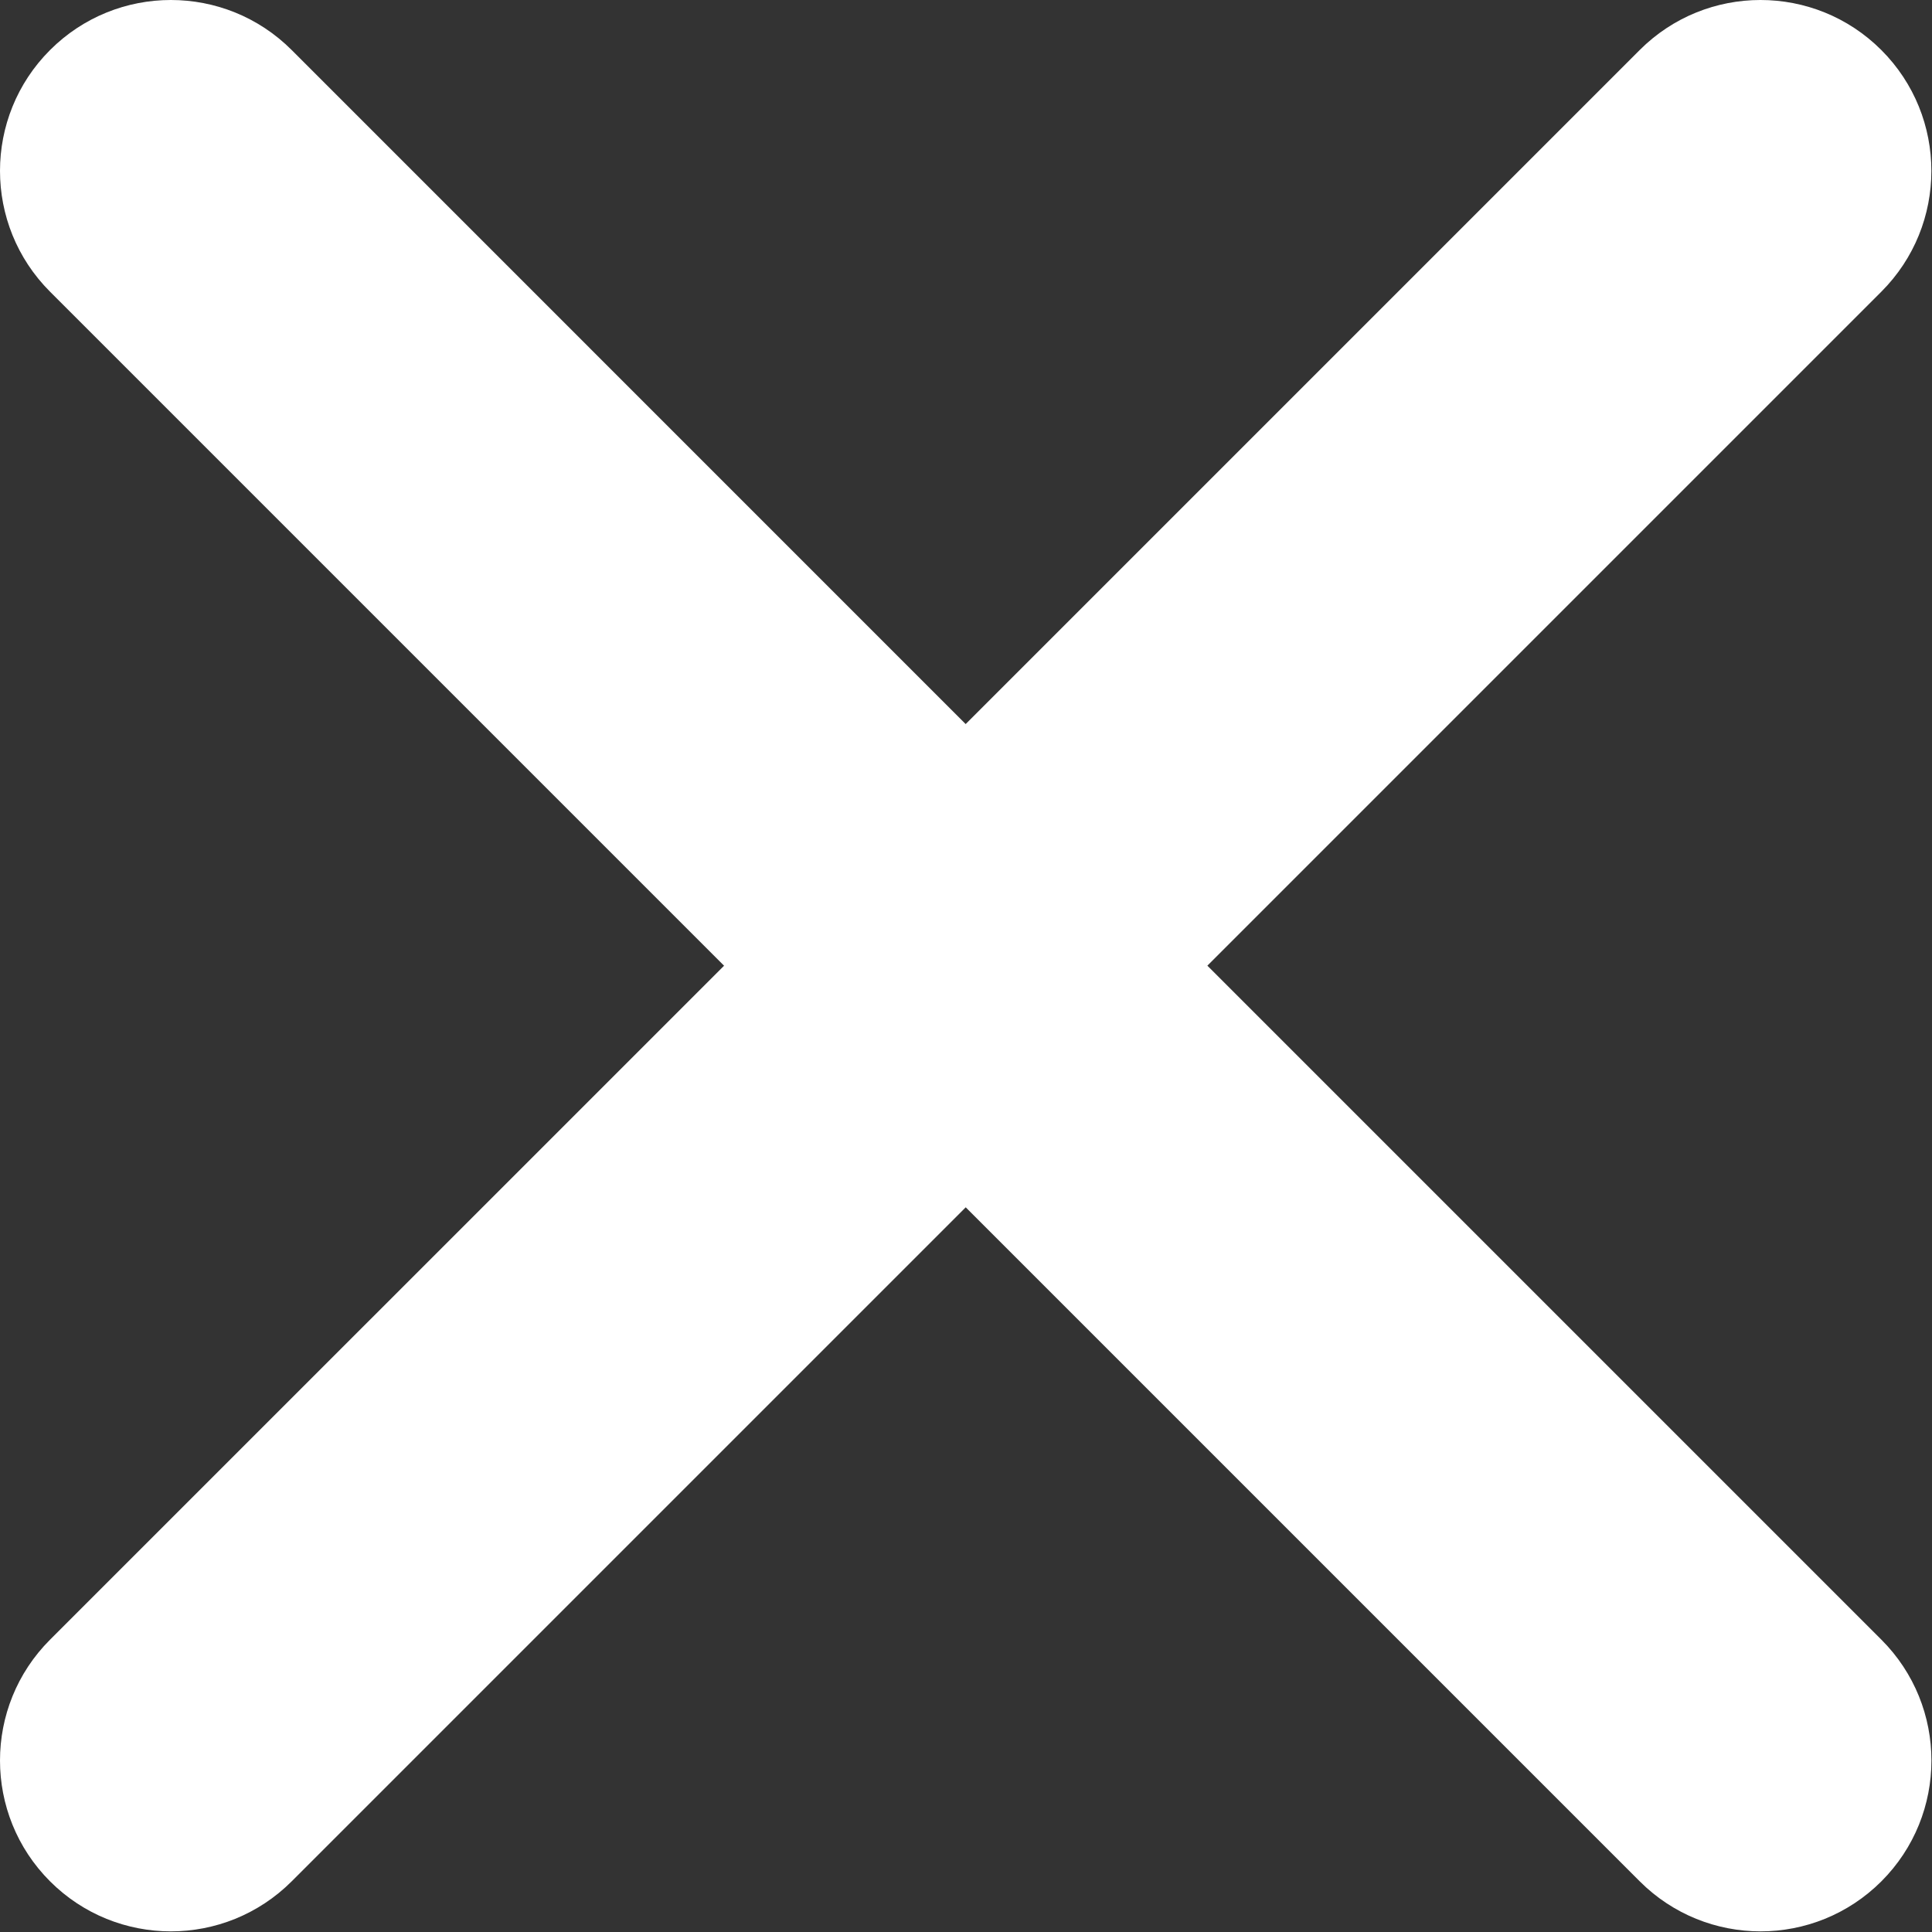 <?xml version="1.0" encoding="UTF-8"?> <svg xmlns="http://www.w3.org/2000/svg" width="390" height="390" viewBox="0 0 390 390" fill="none"><rect x="0" y="0" width="390" height="390" fill="#333333" stroke="none"/><path d="M379.772 10.102C366.302 -3.368 344.462 -3.368 330.992 10.102L194.932 146.163L58.883 10.102C45.413 -3.368 23.573 -3.368 10.102 10.102C-3.368 23.573 -3.368 45.413 10.102 58.883L146.163 194.943L10.102 330.992C-3.368 344.462 -3.368 366.302 10.102 379.772C16.843 386.512 25.663 389.872 34.492 389.872C43.322 389.872 52.142 386.502 58.883 379.772L194.943 243.713L331.003 379.772C337.733 386.502 346.563 389.872 355.393 389.872C364.223 389.872 373.043 386.502 379.783 379.772C393.253 366.302 393.253 344.462 379.783 330.992L243.723 194.932L379.772 58.883C393.242 45.413 393.242 23.573 379.772 10.102Z" fill="white"></path></svg> 